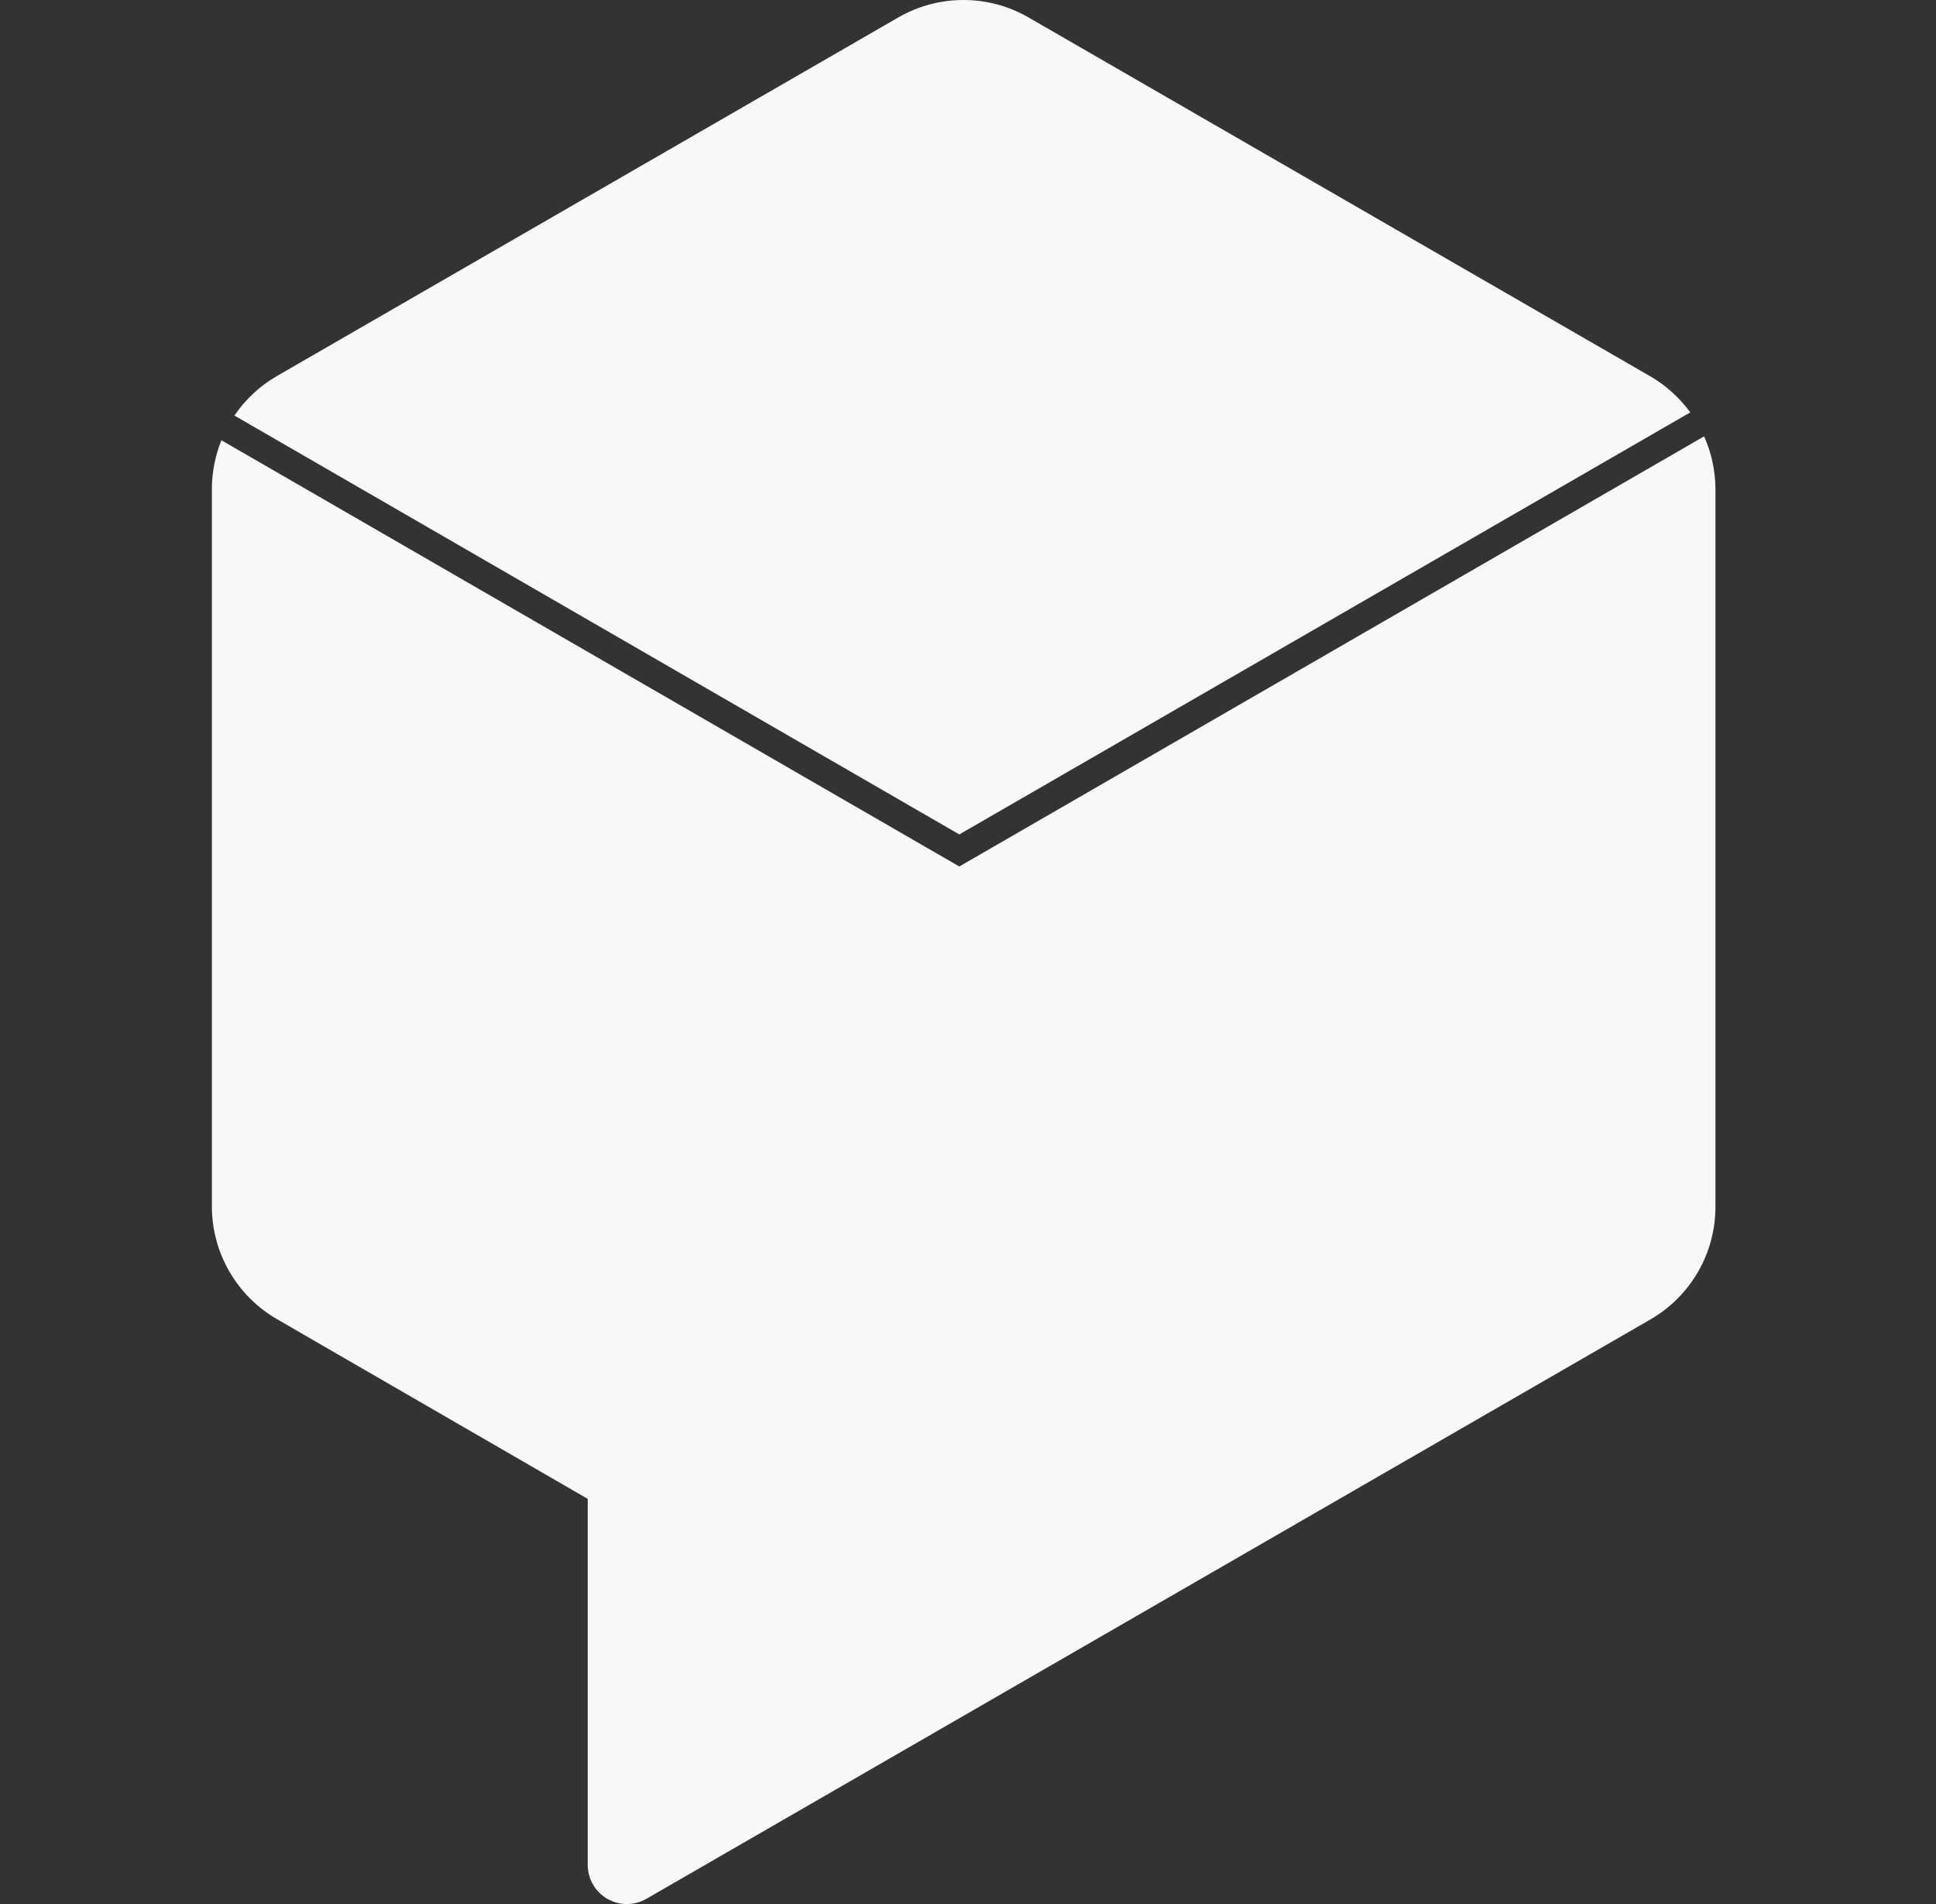 <svg xmlns="http://www.w3.org/2000/svg" width="61" height="60" viewBox="0 0 61 60" fill="none"><rect x="0" y="0" width="61" height="60" fill="#333333" stroke="none"/><g id="simple-icons:dialogflow" clip-path="url(#clip0_753_8023)"><path id="Vector" d="M30.354 2.41399e-06C29.634 9.88128e-05 28.927 0.19 28.303 0.55L8.724 11.85C8.19 12.16 7.733 12.585 7.386 13.095L30.226 26.295L53.258 12.995C52.918 12.528 52.484 12.138 51.983 11.85L32.408 0.55C31.784 0.189 31.075 -0.001 30.354 2.41399e-06ZM53.694 13.75L30.226 27.305L6.976 13.873C6.779 14.361 6.677 14.883 6.676 15.41V38.017C6.677 38.737 6.866 39.443 7.225 40.066C7.585 40.689 8.101 41.207 8.724 41.568L18.518 47.233V58.775C18.52 58.991 18.578 59.203 18.686 59.389C18.795 59.576 18.951 59.73 19.138 59.838C19.326 59.945 19.538 60.001 19.754 60.001C19.97 60 20.182 59.943 20.369 59.835L52.004 41.578C52.626 41.218 53.144 40.7 53.503 40.077C53.862 39.454 54.051 38.747 54.051 38.028V15.405C54.047 14.835 53.926 14.271 53.694 13.75Z" fill="#F8F8F8"></path></g><defs><clipPath id="clip0_753_8023"><rect width="60" height="60" fill="white" transform="translate(0.364)"></rect></clipPath></defs></svg>